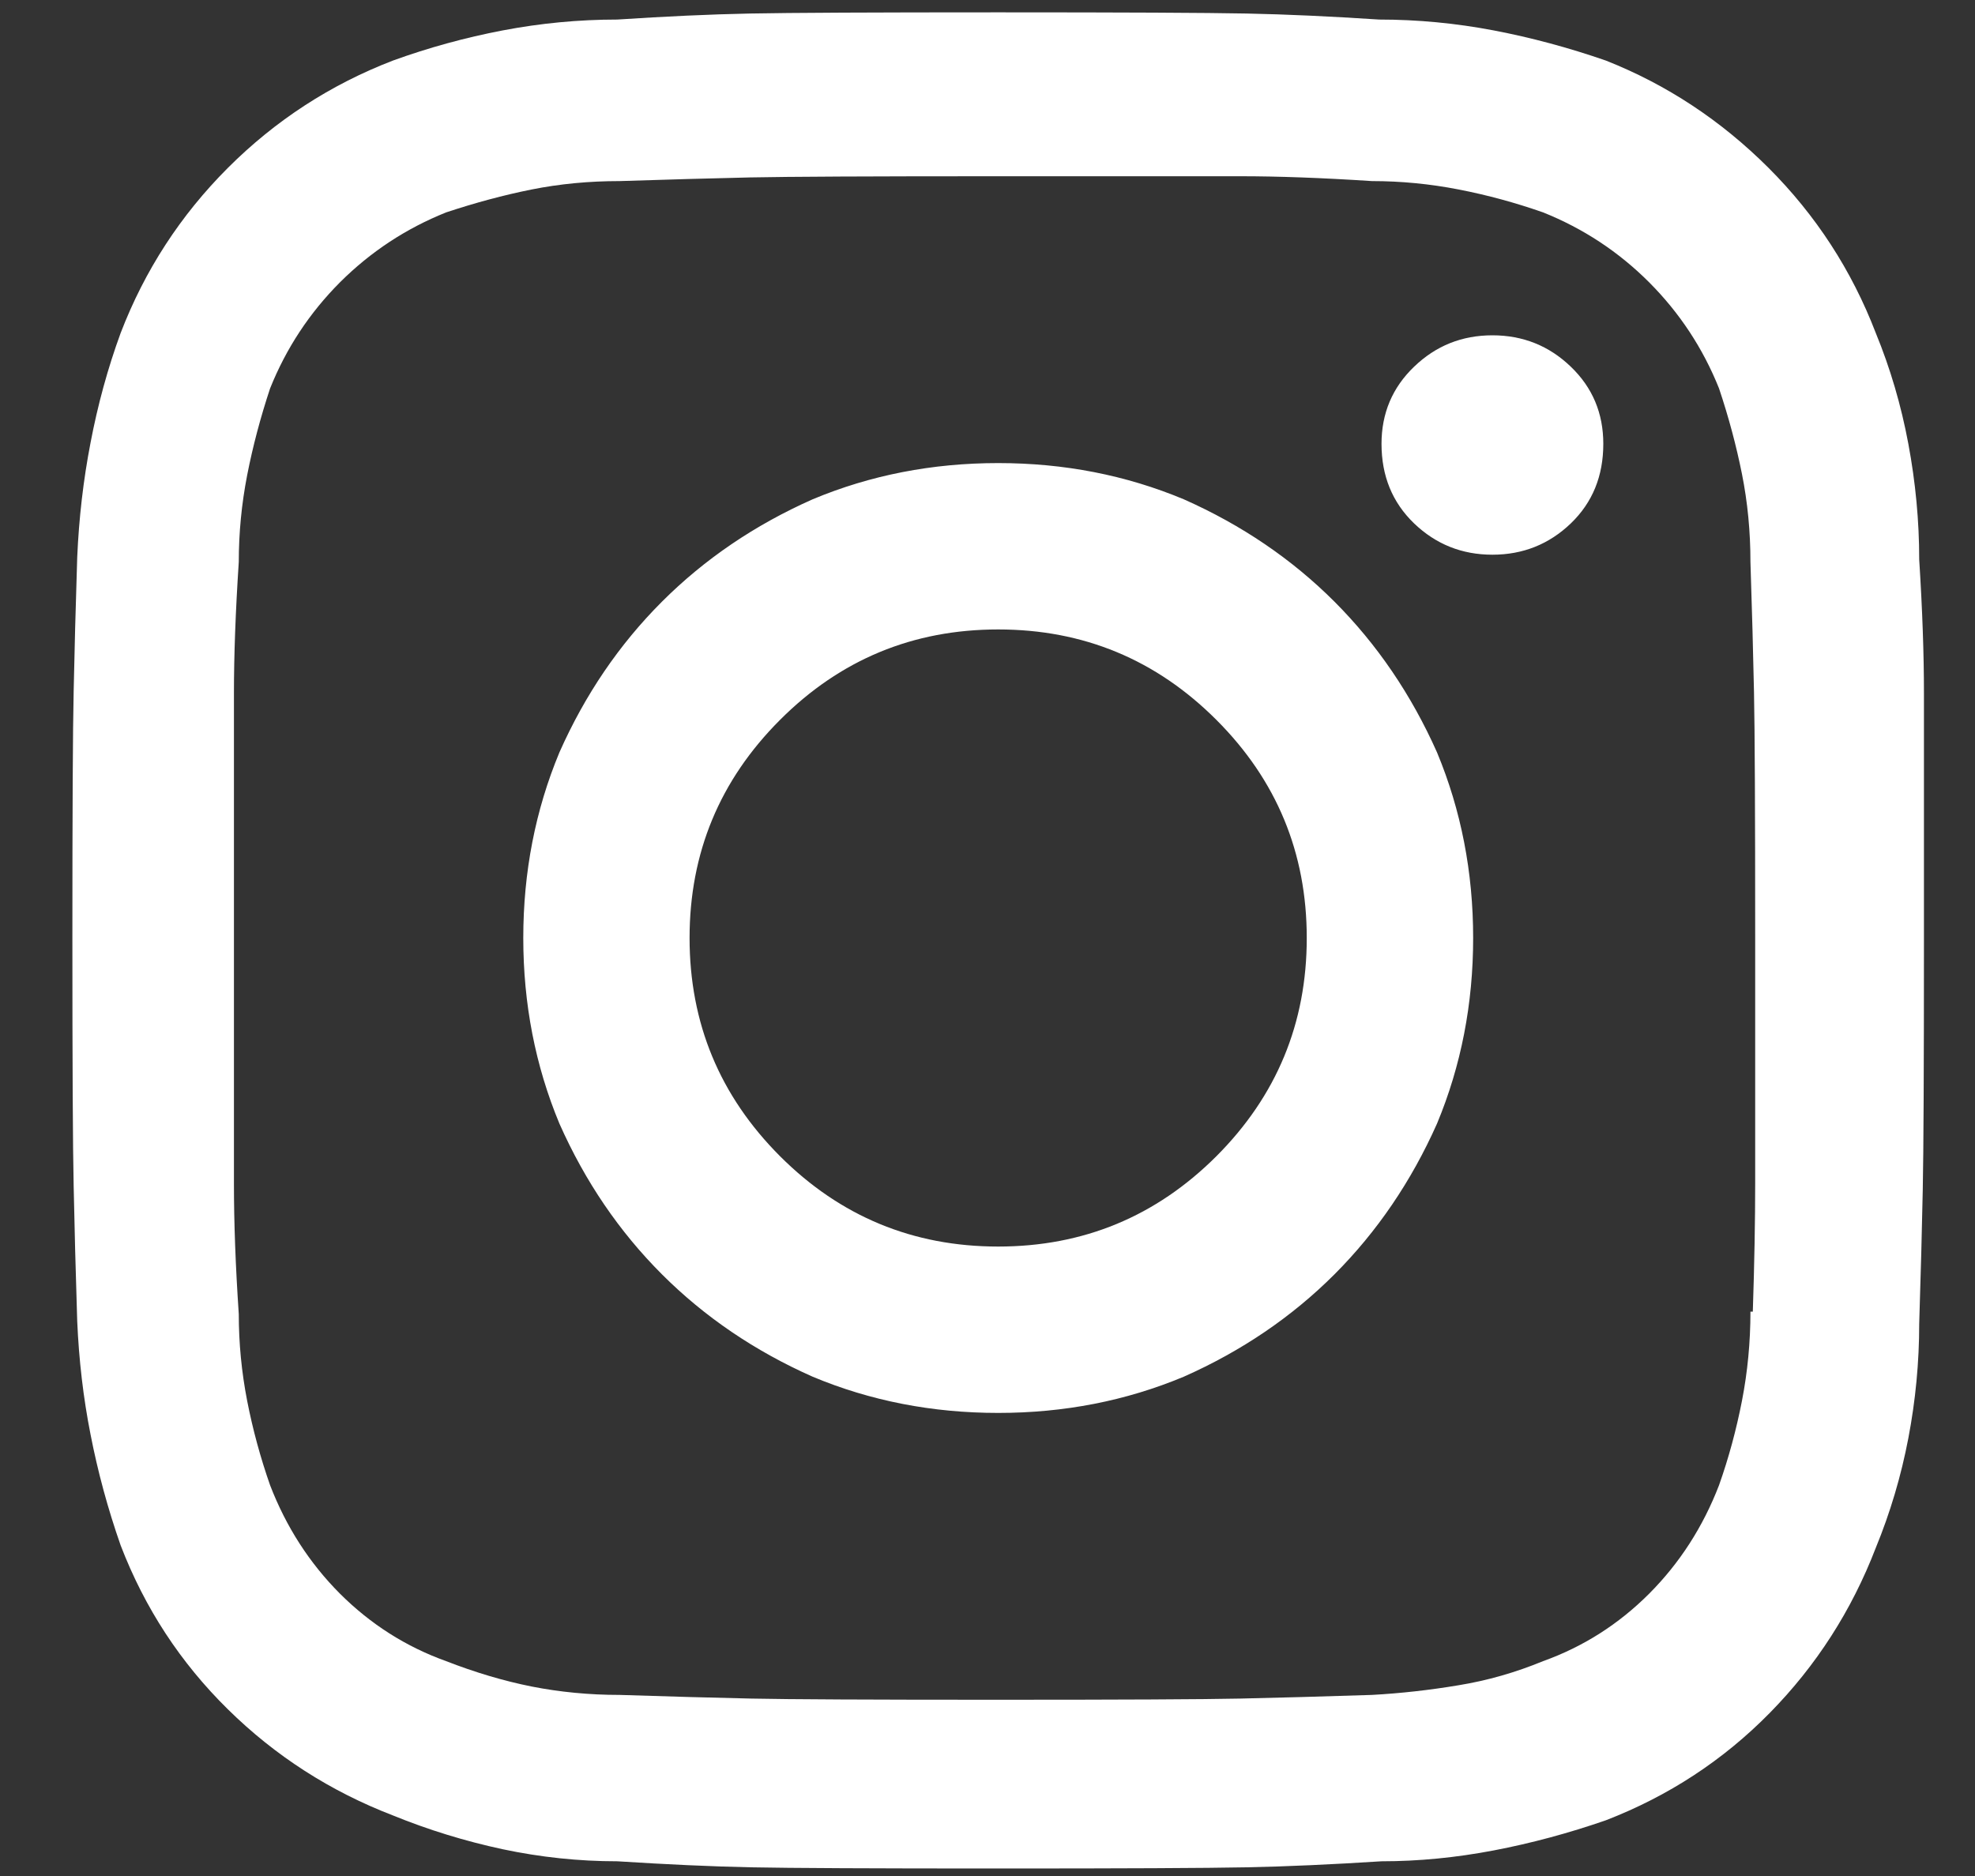 <svg width="20" height="19" viewBox="0 0 20 19" fill="none" xmlns="http://www.w3.org/2000/svg">
<rect x="0" y="0" width="20" height="19" fill="#333333" stroke="none"/>
<path d="M10.108 4.69C9.441 4.69 8.814 4.812 8.229 5.057C7.643 5.317 7.134 5.663 6.703 6.094C6.271 6.526 5.925 7.034 5.665 7.62C5.421 8.206 5.299 8.833 5.299 9.5C5.299 10.167 5.421 10.794 5.665 11.38C5.925 11.966 6.271 12.474 6.703 12.906C7.134 13.337 7.643 13.683 8.229 13.943C8.814 14.188 9.441 14.31 10.108 14.31C10.776 14.31 11.402 14.188 11.988 13.943C12.574 13.683 13.083 13.337 13.514 12.906C13.945 12.474 14.291 11.966 14.552 11.38C14.796 10.794 14.918 10.167 14.918 9.5C14.918 8.833 14.796 8.206 14.552 7.62C14.291 7.034 13.945 6.526 13.514 6.094C13.083 5.663 12.574 5.317 11.988 5.057C11.402 4.812 10.776 4.69 10.108 4.69ZM10.108 12.625C9.246 12.625 8.509 12.32 7.899 11.71C7.289 11.099 6.983 10.363 6.983 9.5C6.983 8.637 7.289 7.901 7.899 7.291C8.509 6.68 9.246 6.375 10.108 6.375C10.971 6.375 11.707 6.68 12.318 7.291C12.928 7.901 13.233 8.637 13.233 9.5C13.233 10.363 12.928 11.099 12.318 11.71C11.707 12.32 10.971 12.625 10.108 12.625ZM16.236 4.495C16.236 4.821 16.127 5.089 15.907 5.301C15.687 5.512 15.422 5.618 15.113 5.618C14.804 5.618 14.54 5.512 14.32 5.301C14.1 5.089 13.99 4.821 13.99 4.495C13.99 4.186 14.1 3.925 14.32 3.714C14.54 3.502 14.804 3.396 15.113 3.396C15.422 3.396 15.687 3.502 15.907 3.714C16.127 3.925 16.236 4.186 16.236 4.495ZM18.995 3.372C18.751 2.737 18.389 2.18 17.909 1.7C17.428 1.22 16.879 0.857 16.261 0.613C15.886 0.483 15.508 0.381 15.126 0.308C14.743 0.235 14.356 0.198 13.966 0.198C13.477 0.166 13.03 0.145 12.623 0.137C12.216 0.129 11.378 0.125 10.108 0.125C8.839 0.125 8.001 0.129 7.594 0.137C7.187 0.145 6.739 0.166 6.251 0.198C5.86 0.198 5.474 0.235 5.091 0.308C4.709 0.381 4.339 0.483 3.98 0.613C3.346 0.857 2.788 1.22 2.308 1.7C1.828 2.18 1.466 2.737 1.222 3.372C1.091 3.73 0.99 4.1 0.917 4.483C0.843 4.865 0.799 5.252 0.782 5.643C0.766 6.147 0.754 6.599 0.746 6.998C0.737 7.396 0.733 8.23 0.733 9.5C0.733 10.77 0.737 11.608 0.746 12.015C0.754 12.421 0.766 12.877 0.782 13.382C0.799 13.773 0.843 14.155 0.917 14.529C0.99 14.904 1.091 15.278 1.222 15.652C1.466 16.287 1.828 16.84 2.308 17.312C2.788 17.785 3.346 18.143 3.98 18.387C4.339 18.533 4.709 18.647 5.091 18.729C5.474 18.81 5.86 18.851 6.251 18.851C6.756 18.883 7.207 18.904 7.606 18.912C8.005 18.92 8.839 18.924 10.108 18.924C11.378 18.924 12.216 18.92 12.623 18.912C13.03 18.904 13.486 18.883 13.99 18.851C14.365 18.851 14.743 18.814 15.126 18.741C15.508 18.668 15.886 18.566 16.261 18.436C16.895 18.191 17.449 17.829 17.921 17.349C18.393 16.869 18.751 16.311 18.995 15.677C19.142 15.319 19.252 14.948 19.325 14.566C19.398 14.183 19.435 13.797 19.435 13.406C19.451 12.902 19.463 12.45 19.471 12.051C19.479 11.652 19.483 10.818 19.483 9.549C19.483 8.263 19.483 7.421 19.483 7.022C19.483 6.623 19.467 6.172 19.435 5.667C19.435 5.276 19.398 4.886 19.325 4.495C19.252 4.104 19.142 3.73 18.995 3.372ZM17.726 13.284C17.726 13.593 17.697 13.895 17.64 14.188C17.583 14.48 17.506 14.765 17.408 15.042C17.245 15.465 17.009 15.831 16.7 16.141C16.391 16.45 16.033 16.678 15.626 16.824C15.349 16.938 15.065 17.02 14.771 17.068C14.479 17.117 14.185 17.15 13.893 17.166C13.388 17.182 12.944 17.195 12.562 17.203C12.18 17.211 11.354 17.215 10.084 17.215C8.814 17.215 7.988 17.211 7.606 17.203C7.223 17.195 6.78 17.182 6.275 17.166C5.966 17.166 5.669 17.137 5.384 17.081C5.099 17.024 4.811 16.938 4.518 16.824C4.111 16.678 3.753 16.45 3.443 16.141C3.134 15.831 2.898 15.465 2.735 15.042C2.638 14.765 2.56 14.48 2.503 14.188C2.446 13.895 2.418 13.602 2.418 13.309C2.385 12.82 2.369 12.381 2.369 11.99C2.369 11.6 2.369 10.77 2.369 9.5C2.369 8.23 2.369 7.404 2.369 7.022C2.369 6.639 2.385 6.196 2.418 5.691C2.418 5.398 2.446 5.105 2.503 4.812C2.56 4.52 2.638 4.227 2.735 3.934C2.898 3.527 3.134 3.169 3.443 2.859C3.753 2.55 4.111 2.314 4.518 2.151C4.811 2.054 5.099 1.976 5.384 1.919C5.669 1.862 5.966 1.834 6.275 1.834C6.764 1.818 7.203 1.806 7.594 1.797C7.984 1.789 8.814 1.785 10.084 1.785C11.354 1.785 12.18 1.785 12.562 1.785C12.944 1.785 13.388 1.801 13.893 1.834C14.185 1.834 14.479 1.862 14.771 1.919C15.065 1.976 15.349 2.054 15.626 2.151C16.033 2.314 16.391 2.55 16.7 2.859C17.009 3.169 17.245 3.527 17.408 3.934C17.506 4.227 17.583 4.515 17.64 4.8C17.697 5.085 17.726 5.382 17.726 5.691C17.742 6.18 17.754 6.619 17.762 7.01C17.77 7.4 17.774 8.23 17.774 9.5C17.774 10.77 17.774 11.595 17.774 11.978C17.774 12.361 17.766 12.796 17.75 13.284H17.726Z" fill="white"/>
</svg>
